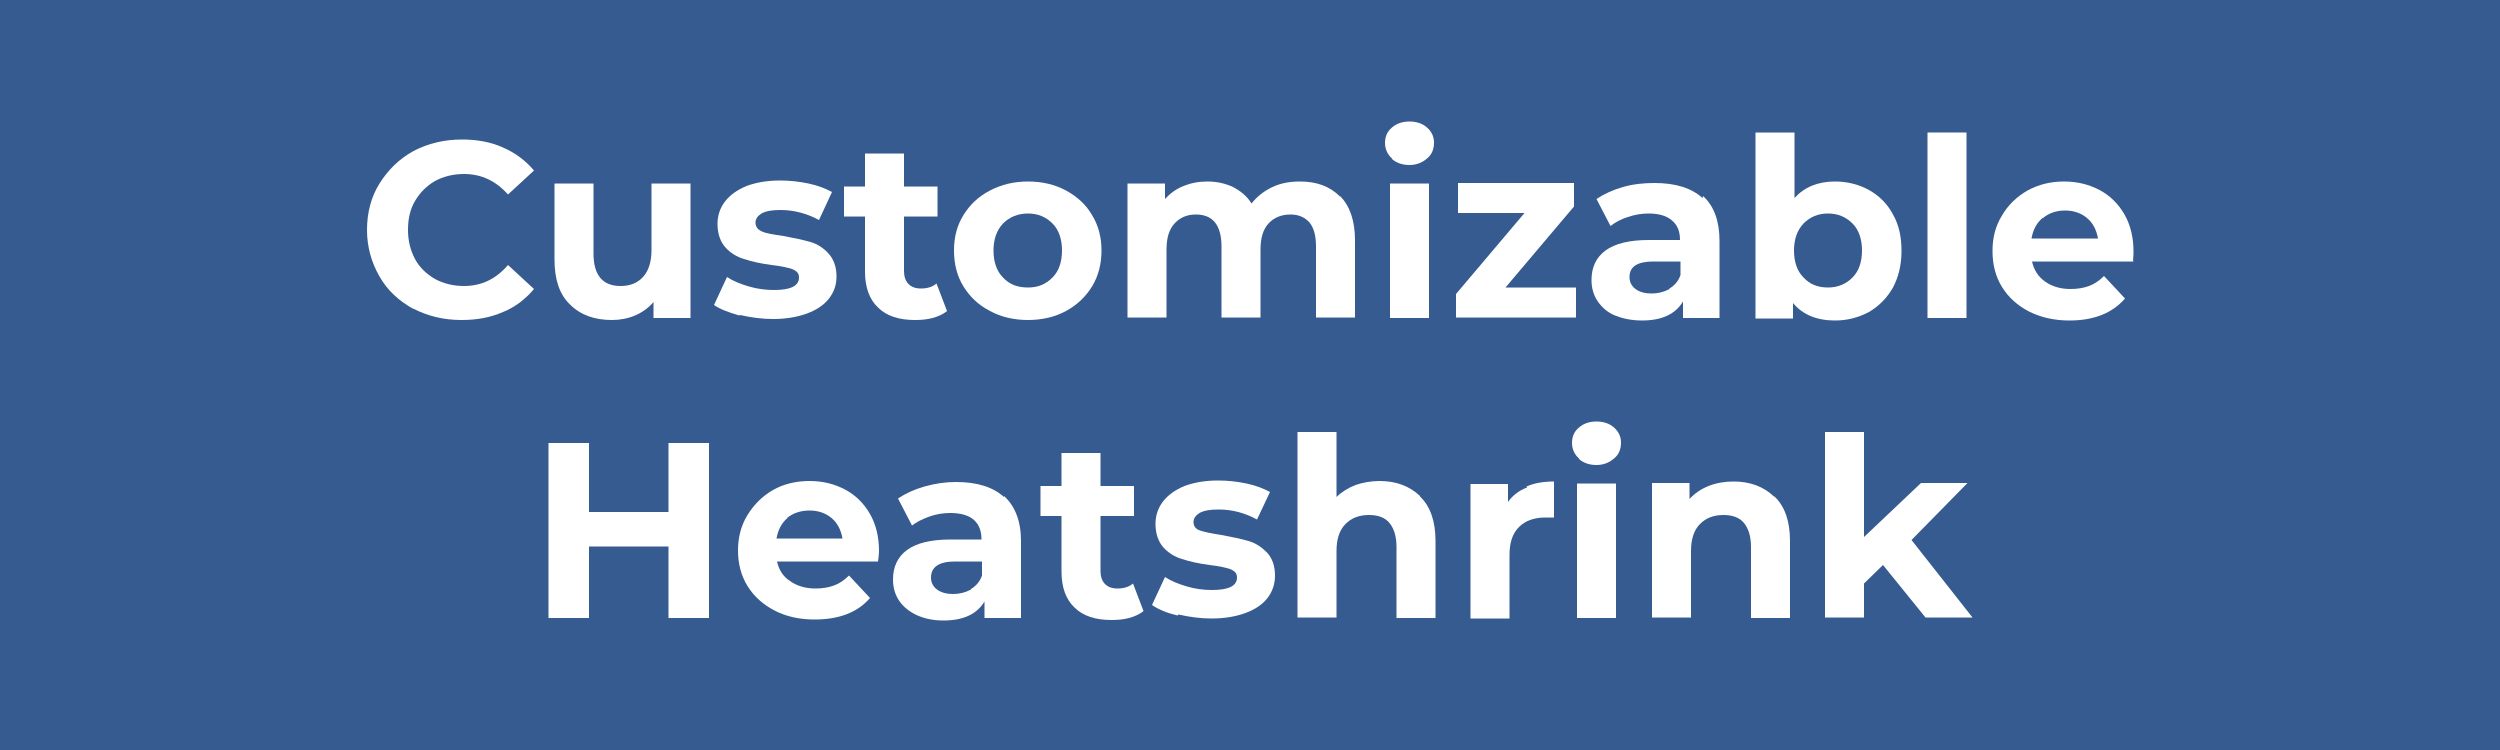 <?xml version="1.0" encoding="UTF-8"?><svg id="Layer_2" xmlns="http://www.w3.org/2000/svg" viewBox="0 0 50 15"><defs><style>.cls-1{fill:#fff;}.cls-2{fill:#365b90;}</style></defs><g id="Layer_1-2"><g><rect class="cls-2" width="50" height="15"/><g><path class="cls-1" d="M8.27,6.18c-.29-.16-.52-.37-.68-.65s-.25-.59-.25-.93,.08-.66,.25-.93,.39-.49,.68-.65c.29-.15,.61-.23,.97-.23,.3,0,.58,.05,.82,.16,.25,.11,.45,.26,.62,.46l-.52,.48c-.24-.27-.53-.41-.88-.41-.22,0-.41,.05-.58,.14-.17,.1-.3,.23-.4,.4-.1,.17-.14,.36-.14,.58s.05,.41,.14,.58c.09,.17,.23,.3,.4,.4,.17,.09,.36,.14,.58,.14,.35,0,.64-.14,.88-.42l.52,.48c-.17,.2-.37,.36-.62,.46-.25,.11-.52,.16-.83,.16-.36,0-.68-.08-.97-.23Z"/><path class="cls-1" d="M13.81,3.67v2.69h-.74v-.32c-.1,.12-.23,.21-.37,.27-.14,.06-.3,.09-.46,.09-.35,0-.63-.1-.84-.31-.21-.2-.31-.5-.31-.9v-1.52h.78v1.4c0,.43,.18,.65,.54,.65,.19,0,.34-.06,.45-.18s.17-.3,.17-.54v-1.33h.78Z"/><path class="cls-1" d="M14.79,6.31c-.21-.06-.38-.12-.51-.21l.26-.56c.12,.08,.27,.14,.44,.19s.34,.07,.5,.07c.33,0,.5-.08,.5-.25,0-.08-.04-.13-.14-.17-.09-.03-.23-.06-.41-.08-.22-.03-.4-.07-.55-.12-.14-.04-.27-.12-.37-.23-.1-.11-.16-.27-.16-.47,0-.17,.05-.32,.15-.45s.24-.23,.43-.31c.19-.07,.41-.11,.67-.11,.19,0,.38,.02,.57,.06s.34,.1,.47,.17l-.26,.56c-.24-.13-.5-.2-.77-.2-.17,0-.29,.02-.38,.07-.08,.05-.12,.11-.12,.18,0,.08,.04,.14,.13,.18s.23,.06,.43,.09c.22,.04,.4,.08,.54,.12,.14,.04,.26,.12,.36,.23,.1,.11,.16,.26,.16,.46,0,.17-.05,.31-.15,.44-.1,.13-.25,.23-.44,.3-.19,.07-.42,.11-.68,.11-.22,0-.44-.03-.66-.08Z"/><path class="cls-1" d="M18.93,6.23c-.08,.06-.17,.1-.28,.13s-.23,.04-.35,.04c-.32,0-.57-.08-.74-.25-.17-.16-.26-.4-.26-.72v-1.1h-.42v-.6h.42v-.66h.78v.66h.67v.6h-.67v1.09c0,.11,.03,.2,.09,.26,.06,.06,.14,.09,.25,.09,.12,0,.23-.03,.31-.1l.21,.55Z"/><path class="cls-1" d="M19.8,6.22c-.23-.12-.4-.28-.53-.49-.13-.21-.19-.45-.19-.72s.06-.5,.19-.71c.13-.21,.3-.37,.53-.49,.23-.12,.48-.18,.76-.18s.54,.06,.76,.18c.22,.12,.4,.28,.52,.49,.13,.21,.19,.45,.19,.71s-.06,.51-.19,.72c-.13,.21-.3,.37-.52,.49-.22,.12-.48,.18-.76,.18s-.54-.06-.76-.18Zm1.25-.67c.13-.13,.19-.32,.19-.54s-.06-.41-.19-.54c-.13-.13-.29-.2-.49-.2s-.37,.07-.5,.2c-.13,.14-.19,.32-.19,.54s.06,.41,.19,.54c.13,.14,.29,.2,.5,.2s.36-.07,.49-.2Z"/><path class="cls-1" d="M26.8,3.92c.2,.2,.3,.5,.3,.89v1.54h-.78v-1.42c0-.21-.04-.37-.13-.48-.09-.1-.21-.16-.38-.16-.18,0-.33,.06-.44,.18-.11,.12-.16,.29-.16,.53v1.35h-.78v-1.42c0-.42-.17-.64-.51-.64-.18,0-.32,.06-.43,.18-.11,.12-.16,.29-.16,.53v1.35h-.78V3.67h.75v.31c.1-.11,.22-.2,.37-.26s.3-.09,.48-.09c.19,0,.36,.04,.51,.11,.15,.08,.28,.18,.37,.33,.11-.14,.25-.25,.42-.33,.17-.08,.35-.11,.55-.11,.34,0,.6,.1,.8,.3Z"/><path class="cls-1" d="M27.84,3.17c-.09-.08-.14-.19-.14-.31s.04-.23,.14-.31c.09-.08,.21-.12,.35-.12s.26,.04,.35,.12c.09,.08,.14,.18,.14,.3,0,.13-.04,.24-.14,.32-.09,.08-.21,.13-.35,.13s-.26-.04-.35-.12Zm-.04,.5h.78v2.69h-.78V3.67Z"/><path class="cls-1" d="M31.52,5.75v.6h-2.4v-.47l1.37-1.62h-1.33v-.6h2.32v.47l-1.37,1.62h1.42Z"/><path class="cls-1" d="M34.06,3.92c.22,.2,.33,.5,.33,.9v1.54h-.73v-.33c-.15,.25-.42,.38-.82,.38-.21,0-.39-.04-.54-.1s-.27-.17-.35-.29-.12-.26-.12-.42c0-.25,.09-.45,.28-.59,.19-.14,.48-.21,.87-.21h.62c0-.17-.05-.3-.16-.39-.1-.09-.26-.14-.46-.14-.14,0-.28,.02-.42,.07-.14,.04-.26,.11-.35,.18l-.28-.54c.15-.1,.32-.18,.53-.24s.42-.08,.63-.08c.42,0,.74,.1,.96,.3Zm-.67,1.85c.1-.06,.18-.15,.22-.27v-.27h-.54c-.32,0-.48,.1-.48,.31,0,.1,.04,.18,.12,.24,.08,.06,.19,.09,.32,.09s.25-.03,.36-.09Z"/><path class="cls-1" d="M37.38,3.8c.21,.12,.37,.28,.48,.49,.12,.21,.17,.45,.17,.73s-.06,.52-.17,.73c-.12,.21-.28,.37-.48,.49-.21,.11-.43,.17-.68,.17-.37,0-.65-.12-.84-.35v.31h-.75V2.65h.78v1.31c.2-.22,.47-.33,.81-.33,.25,0,.48,.06,.68,.17Zm-.33,1.75c.13-.13,.19-.32,.19-.54s-.06-.41-.19-.54c-.13-.13-.29-.2-.49-.2s-.36,.07-.49,.2c-.13,.14-.19,.32-.19,.54s.06,.41,.19,.54c.13,.14,.29,.2,.49,.2s.36-.07,.49-.2Z"/><path class="cls-1" d="M38.55,2.65h.78v3.71h-.78V2.65Z"/><path class="cls-1" d="M42.68,5.23h-2.04c.04,.17,.12,.3,.26,.4s.31,.15,.51,.15c.14,0,.26-.02,.37-.06,.11-.04,.21-.11,.3-.2l.42,.45c-.25,.29-.62,.44-1.11,.44-.3,0-.57-.06-.81-.18-.23-.12-.41-.28-.54-.49-.13-.21-.19-.45-.19-.72s.06-.5,.19-.71c.12-.21,.3-.38,.51-.5,.22-.12,.46-.18,.73-.18s.5,.06,.71,.17c.21,.11,.38,.28,.5,.49,.12,.21,.18,.46,.18,.74,0,0,0,.08-.01,.21Zm-1.83-.87c-.12,.1-.19,.24-.22,.41h1.33c-.03-.17-.1-.31-.22-.41-.12-.1-.27-.15-.44-.15s-.32,.05-.44,.15Z"/><path class="cls-1" d="M14.18,8.86v3.5h-.81v-1.43h-1.59v1.43h-.81v-3.5h.81v1.38h1.59v-1.38h.81Z"/><path class="cls-1" d="M17.58,11.23h-2.04c.04,.17,.12,.3,.26,.39,.14,.1,.31,.15,.51,.15,.14,0,.26-.02,.37-.06s.21-.11,.3-.2l.42,.45c-.25,.29-.62,.43-1.11,.43-.3,0-.57-.06-.8-.18-.23-.12-.41-.28-.54-.49-.13-.21-.19-.45-.19-.71s.06-.5,.19-.71,.3-.38,.51-.5,.46-.18,.73-.18,.5,.06,.71,.17,.38,.28,.5,.49,.18,.46,.18,.74c0,0,0,.08-.02,.21Zm-1.83-.87c-.12,.1-.19,.24-.22,.41h1.32c-.03-.17-.1-.31-.22-.41s-.27-.15-.44-.15-.33,.05-.45,.15Z"/><path class="cls-1" d="M20.08,9.92c.22,.2,.34,.5,.34,.9v1.54h-.73v-.33c-.15,.25-.42,.38-.82,.38-.21,0-.39-.04-.54-.11-.15-.07-.27-.17-.35-.29-.08-.12-.12-.26-.12-.42,0-.25,.09-.45,.28-.59,.19-.14,.48-.21,.87-.21h.62c0-.17-.05-.3-.15-.39-.1-.09-.26-.14-.47-.14-.14,0-.28,.02-.42,.07-.14,.05-.26,.11-.35,.18l-.28-.54c.15-.1,.32-.18,.53-.24s.42-.09,.63-.09c.42,0,.74,.1,.96,.3Zm-.66,1.86c.1-.06,.18-.15,.22-.27v-.28h-.54c-.32,0-.48,.11-.48,.32,0,.1,.04,.18,.12,.24s.19,.09,.32,.09,.25-.03,.36-.09Z"/><path class="cls-1" d="M22.86,12.23c-.08,.06-.17,.1-.28,.13s-.23,.04-.35,.04c-.32,0-.57-.08-.74-.25-.17-.16-.26-.4-.26-.72v-1.11h-.42v-.6h.42v-.66h.78v.66h.67v.6h-.67v1.1c0,.11,.03,.2,.09,.26,.06,.06,.14,.09,.25,.09,.12,0,.23-.03,.31-.1l.21,.55Z"/><path class="cls-1" d="M23.55,12.31c-.21-.05-.38-.12-.51-.21l.26-.56c.12,.08,.27,.14,.44,.19,.17,.05,.34,.07,.5,.07,.33,0,.5-.08,.5-.25,0-.08-.04-.13-.14-.17-.09-.03-.23-.06-.41-.08-.22-.03-.4-.07-.55-.12-.14-.04-.27-.12-.37-.23-.1-.11-.16-.27-.16-.47,0-.17,.05-.32,.15-.45s.24-.23,.43-.31c.19-.07,.41-.11,.67-.11,.19,0,.38,.02,.57,.06,.19,.04,.34,.1,.47,.17l-.26,.55c-.24-.13-.49-.2-.77-.2-.17,0-.29,.02-.38,.07-.08,.05-.12,.11-.12,.18,0,.08,.04,.14,.13,.17s.23,.06,.43,.09c.22,.04,.4,.08,.54,.12,.14,.04,.26,.12,.37,.23,.1,.11,.16,.26,.16,.46,0,.17-.05,.32-.15,.45-.1,.13-.25,.23-.44,.3s-.42,.11-.68,.11c-.22,0-.44-.03-.66-.08Z"/><path class="cls-1" d="M28.4,9.93c.21,.2,.31,.5,.31,.89v1.54h-.78v-1.42c0-.21-.05-.37-.14-.48-.09-.11-.23-.16-.41-.16-.2,0-.35,.06-.47,.18-.12,.12-.18,.3-.18,.54v1.33h-.78v-3.71h.78v1.3c.1-.1,.23-.18,.38-.24,.15-.05,.31-.08,.48-.08,.33,0,.6,.1,.81,.3Z"/><path class="cls-1" d="M30.53,9.73c.16-.07,.34-.1,.55-.1v.72c-.09,0-.15,0-.17,0-.22,0-.4,.06-.53,.19s-.19,.31-.19,.56v1.27h-.78v-2.69h.75v.36c.09-.13,.22-.23,.38-.29Z"/><path class="cls-1" d="M31.58,9.17c-.09-.08-.14-.19-.14-.31s.04-.23,.14-.31c.09-.08,.21-.12,.35-.12s.26,.04,.35,.12c.09,.08,.14,.18,.14,.3,0,.13-.04,.24-.14,.32-.09,.08-.21,.13-.35,.13s-.26-.04-.35-.12Zm-.04,.5h.78v2.69h-.78v-2.69Z"/><path class="cls-1" d="M35.49,9.93c.21,.2,.31,.5,.31,.89v1.54h-.78v-1.42c0-.21-.05-.37-.14-.48-.09-.11-.23-.16-.41-.16-.2,0-.35,.06-.47,.18-.12,.12-.18,.3-.18,.54v1.33h-.78v-2.69h.75v.32c.1-.11,.23-.2,.38-.26s.32-.09,.5-.09c.33,0,.6,.1,.81,.3Z"/><path class="cls-1" d="M37.66,11.3l-.38,.37v.68h-.78v-3.71h.78v2.1l1.14-1.08h.93l-1.12,1.14,1.22,1.55h-.94l-.85-1.05Z"/></g></g></g></svg>